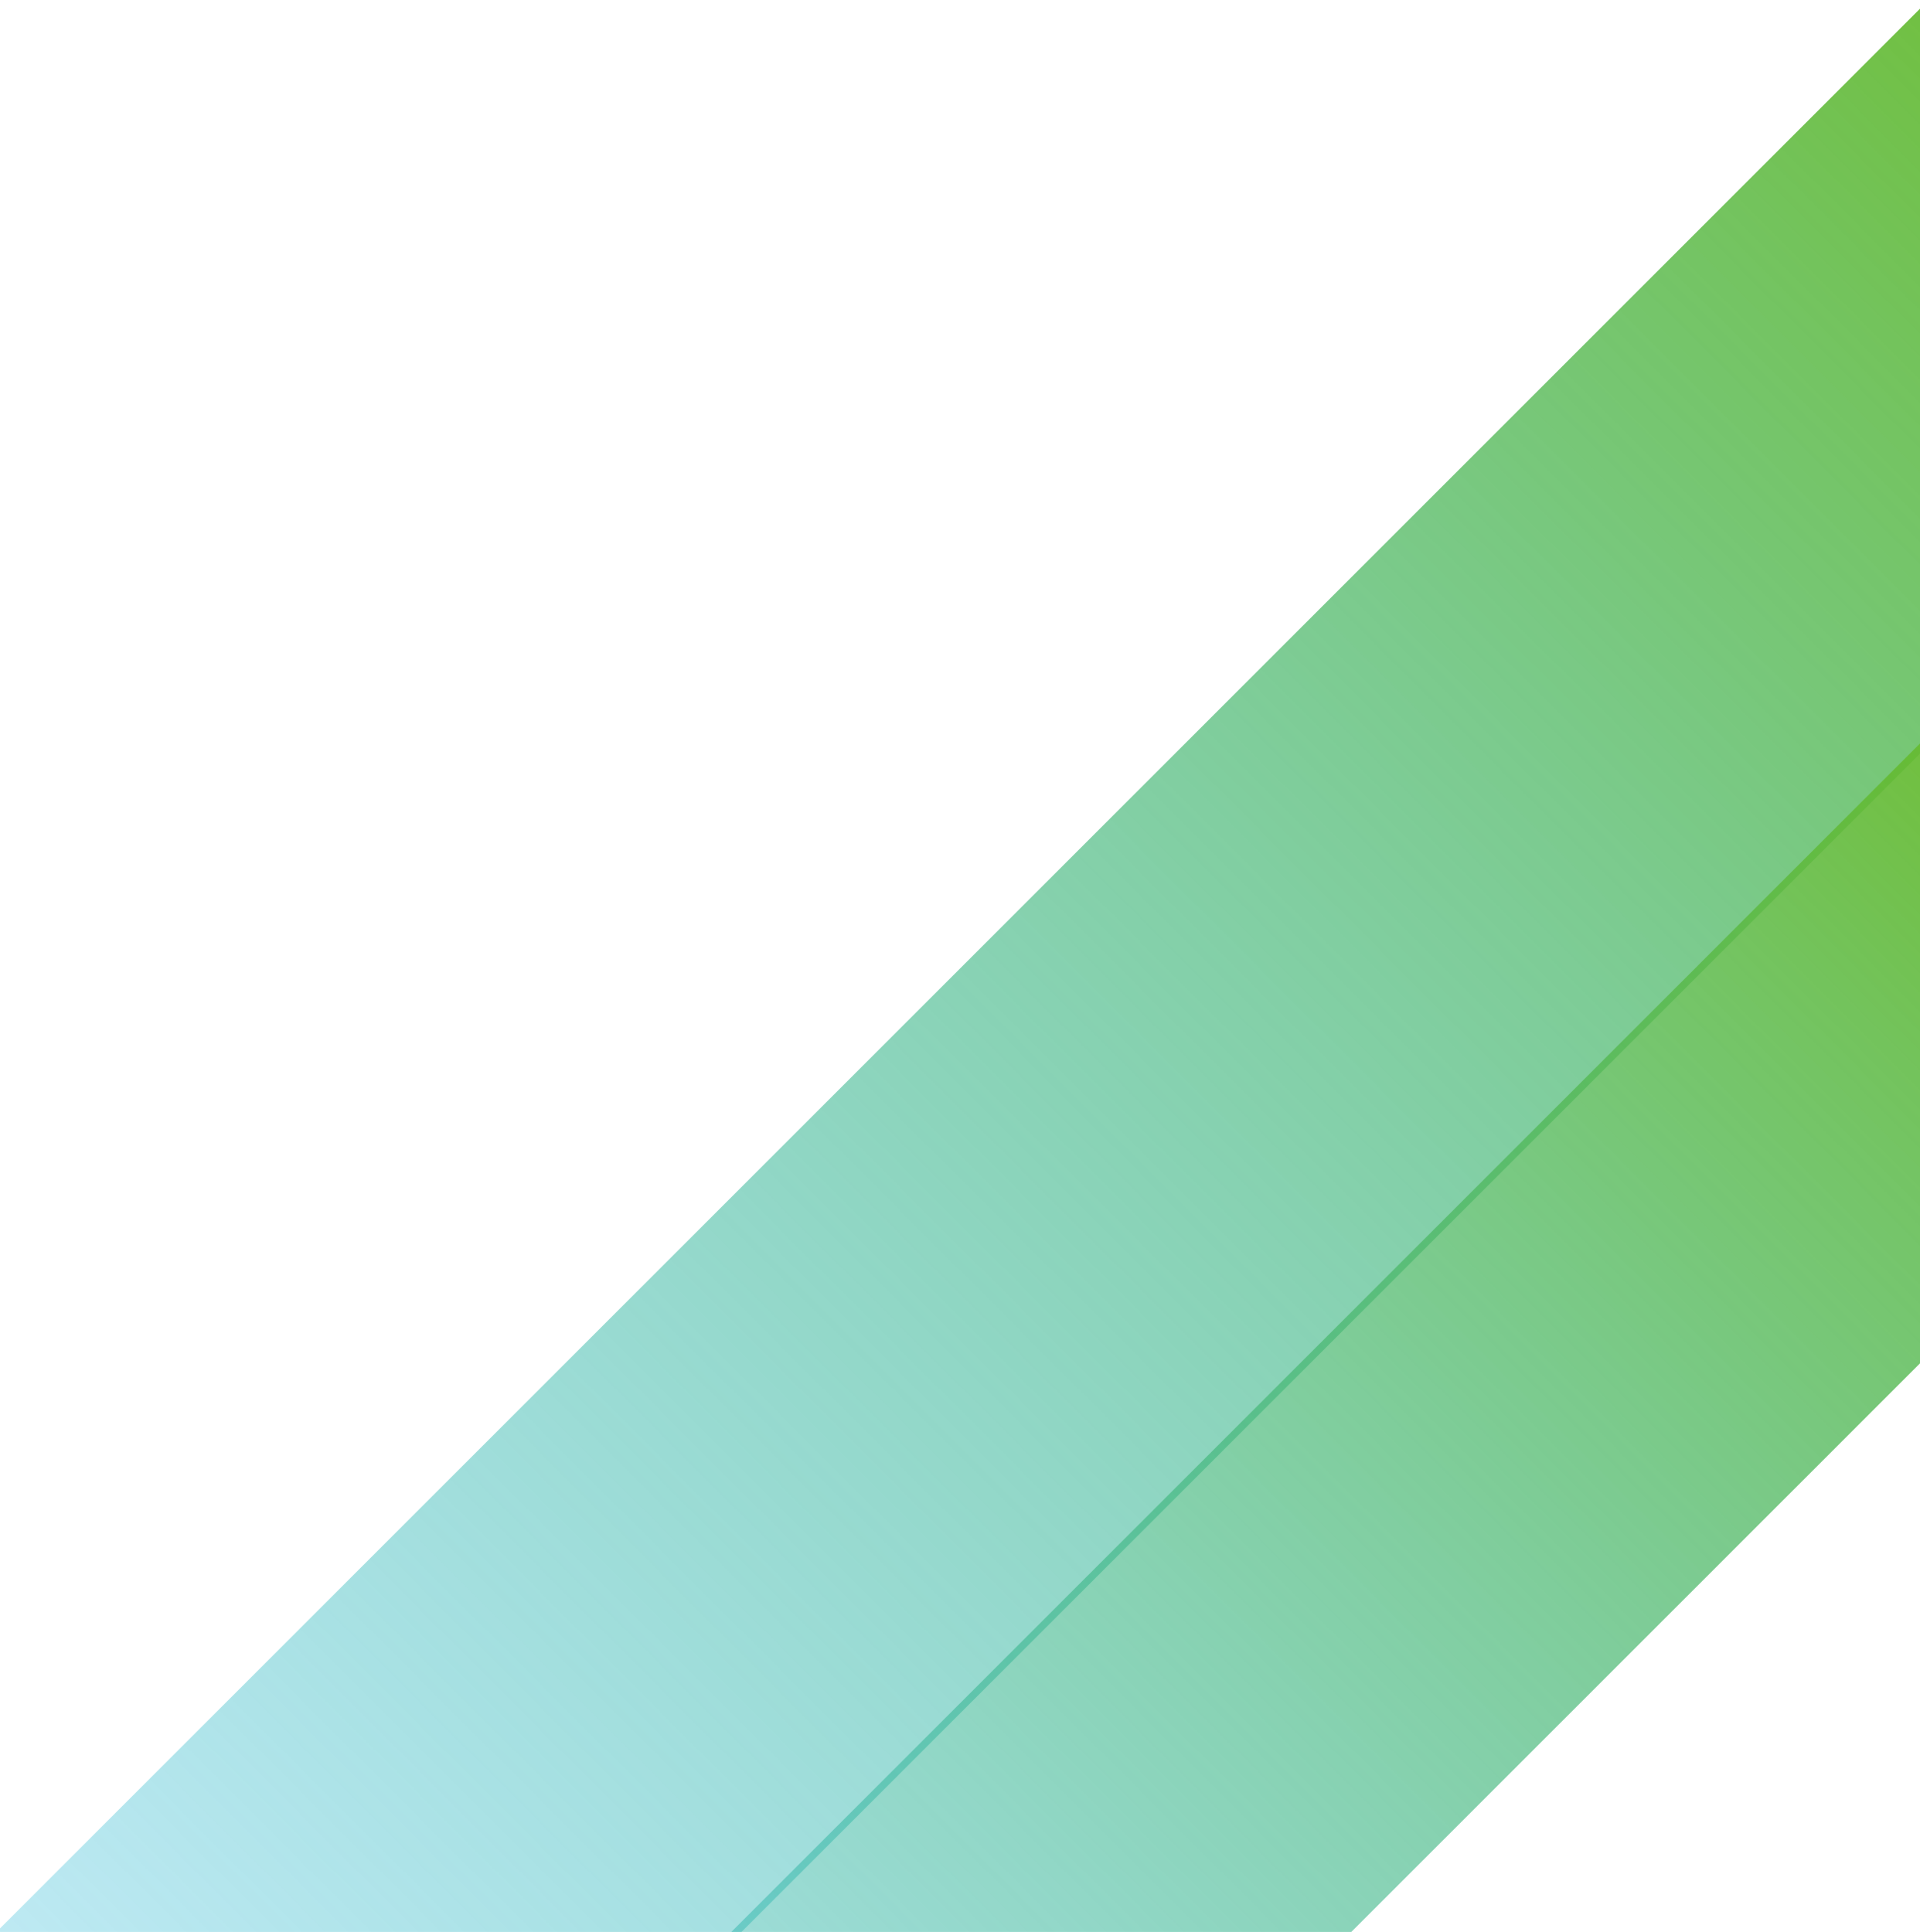 <svg width="157" height="158" viewBox="0 0 157 158" fill="none" xmlns="http://www.w3.org/2000/svg">
<g clip-path="url(#clip0_3341_23057)">
<rect x="13.816" y="204.816" width="43.078" height="272.943" transform="rotate(-135 13.816 204.816)" fill="url(#paint0_linear_3341_23057)"/>
<rect x="34.748" y="233.75" width="35.847" height="229.81" transform="rotate(-135 34.748 233.75)" fill="url(#paint1_linear_3341_23057)"/>
</g>
<defs>
<linearGradient id="paint0_linear_3341_23057" x1="35.355" y1="204.816" x2="35.355" y2="477.76" gradientUnits="userSpaceOnUse">
<stop stop-color="#00ACE1" stop-opacity="0.2"/>
<stop offset="1" stop-color="#70BC1F"/>
</linearGradient>
<linearGradient id="paint1_linear_3341_23057" x1="52.672" y1="233.75" x2="52.672" y2="463.56" gradientUnits="userSpaceOnUse">
<stop stop-color="#00ACE1" stop-opacity="0.2"/>
<stop offset="1" stop-color="#70BC1F"/>
</linearGradient>
<clipPath id="clip0_3341_23057">
<rect width="157" height="158" fill="white"/>
</clipPath>
</defs>
</svg>
